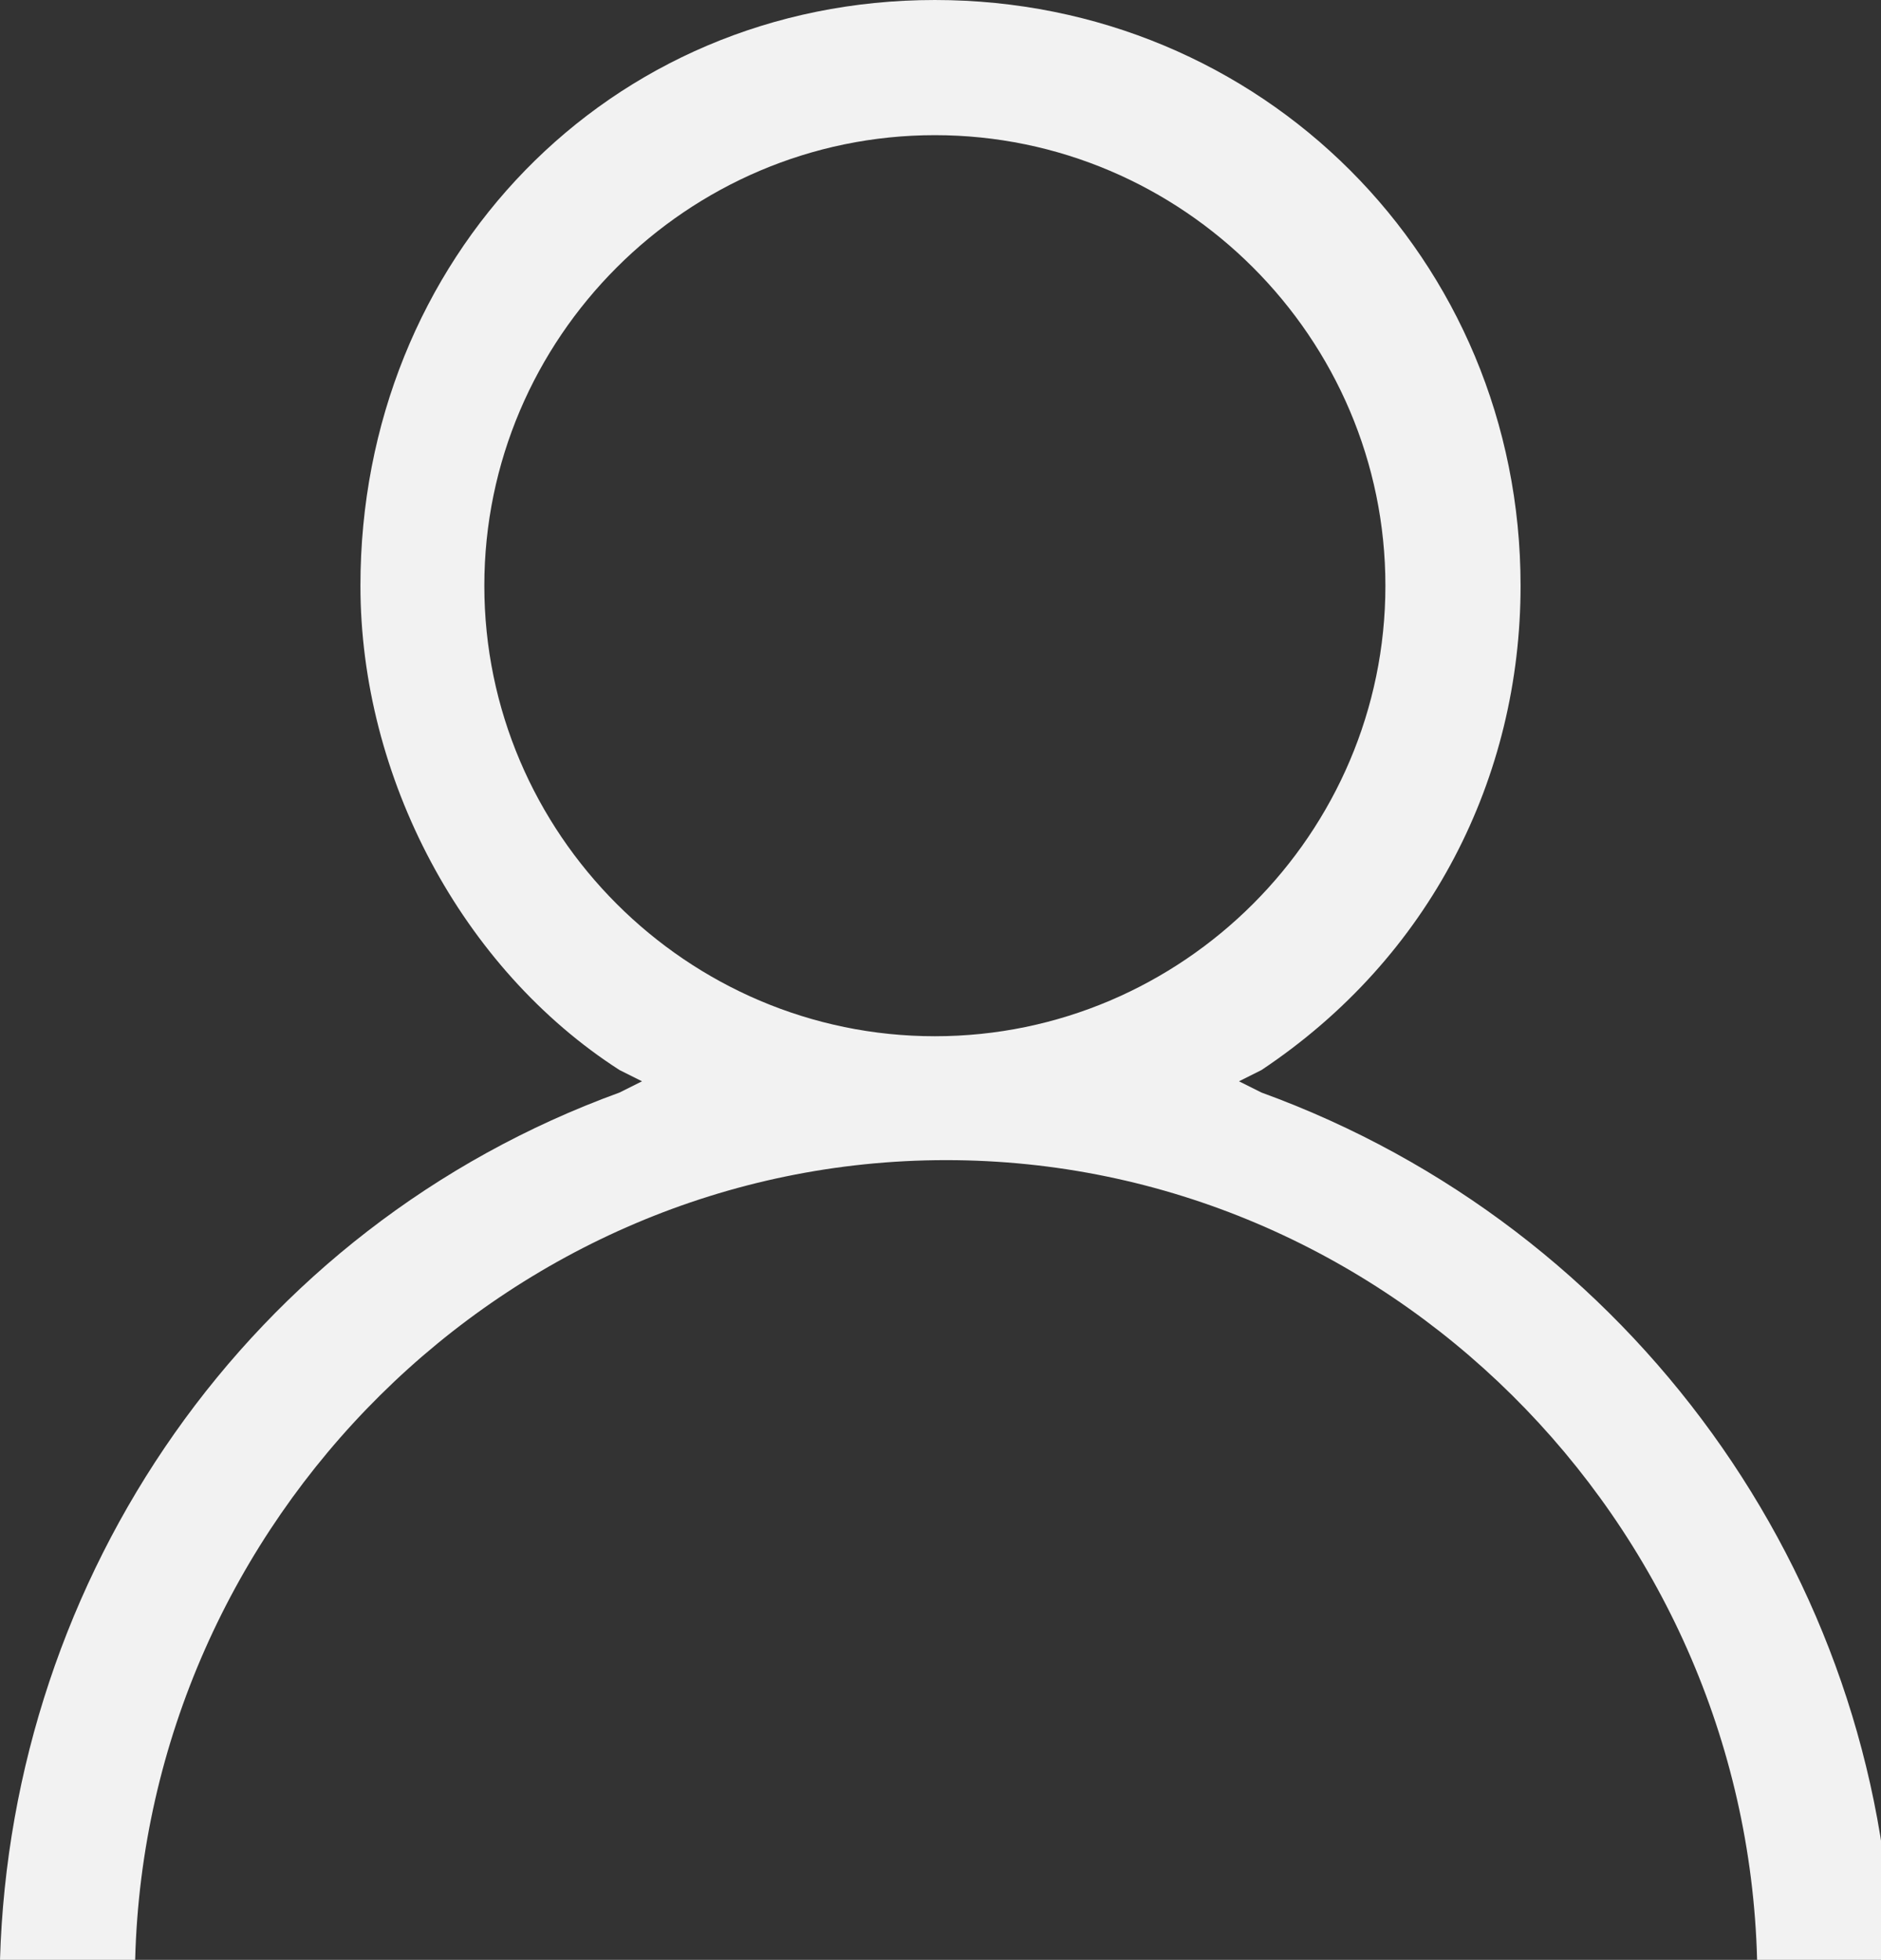 <?xml version="1.0" encoding="utf-8"?>
<!-- Generator: Adobe Illustrator 22.1.0, SVG Export Plug-In . SVG Version: 6.00 Build 0)  -->
<svg version="1.1" id="Layer_1" xmlns="http://www.w3.org/2000/svg" xmlns:xlink="http://www.w3.org/1999/xlink" x="0px" y="0px"
	 viewBox="0 0 16.7 17.4" style="enable-background:new 0 0 16.7 17.4;" xml:space="preserve">
<rect x="0" y="0" width="16.7" height="17.4" fill="#333333" stroke="none"/>
<style type="text/css">
	.st0{fill:#F2F2F2;}
</style>
<g>
	<path class="st0" d="M11.2,9.7L11,9.6l0.2-0.1c1.5-1,2.3-2.6,2.3-4.3c0-2.9-2.3-5.2-5.2-5.2S3.2,2.3,3.2,5.2c0,1.7,0.9,3.4,2.3,4.3
		l0.2,0.1L5.5,9.7C2.2,10.9,0.1,14,0,17.4h1.2c0.1-3.9,3.3-7.1,7.2-7.1s7.1,3.2,7.2,7.1h1.2C16.7,14,14.5,10.9,11.2,9.7z M4.3,5.2
		c0-2.2,1.8-4,4-4s4,1.8,4,4s-1.8,4-4,4S4.3,7.4,4.3,5.2z"/>
</g>
</svg>
